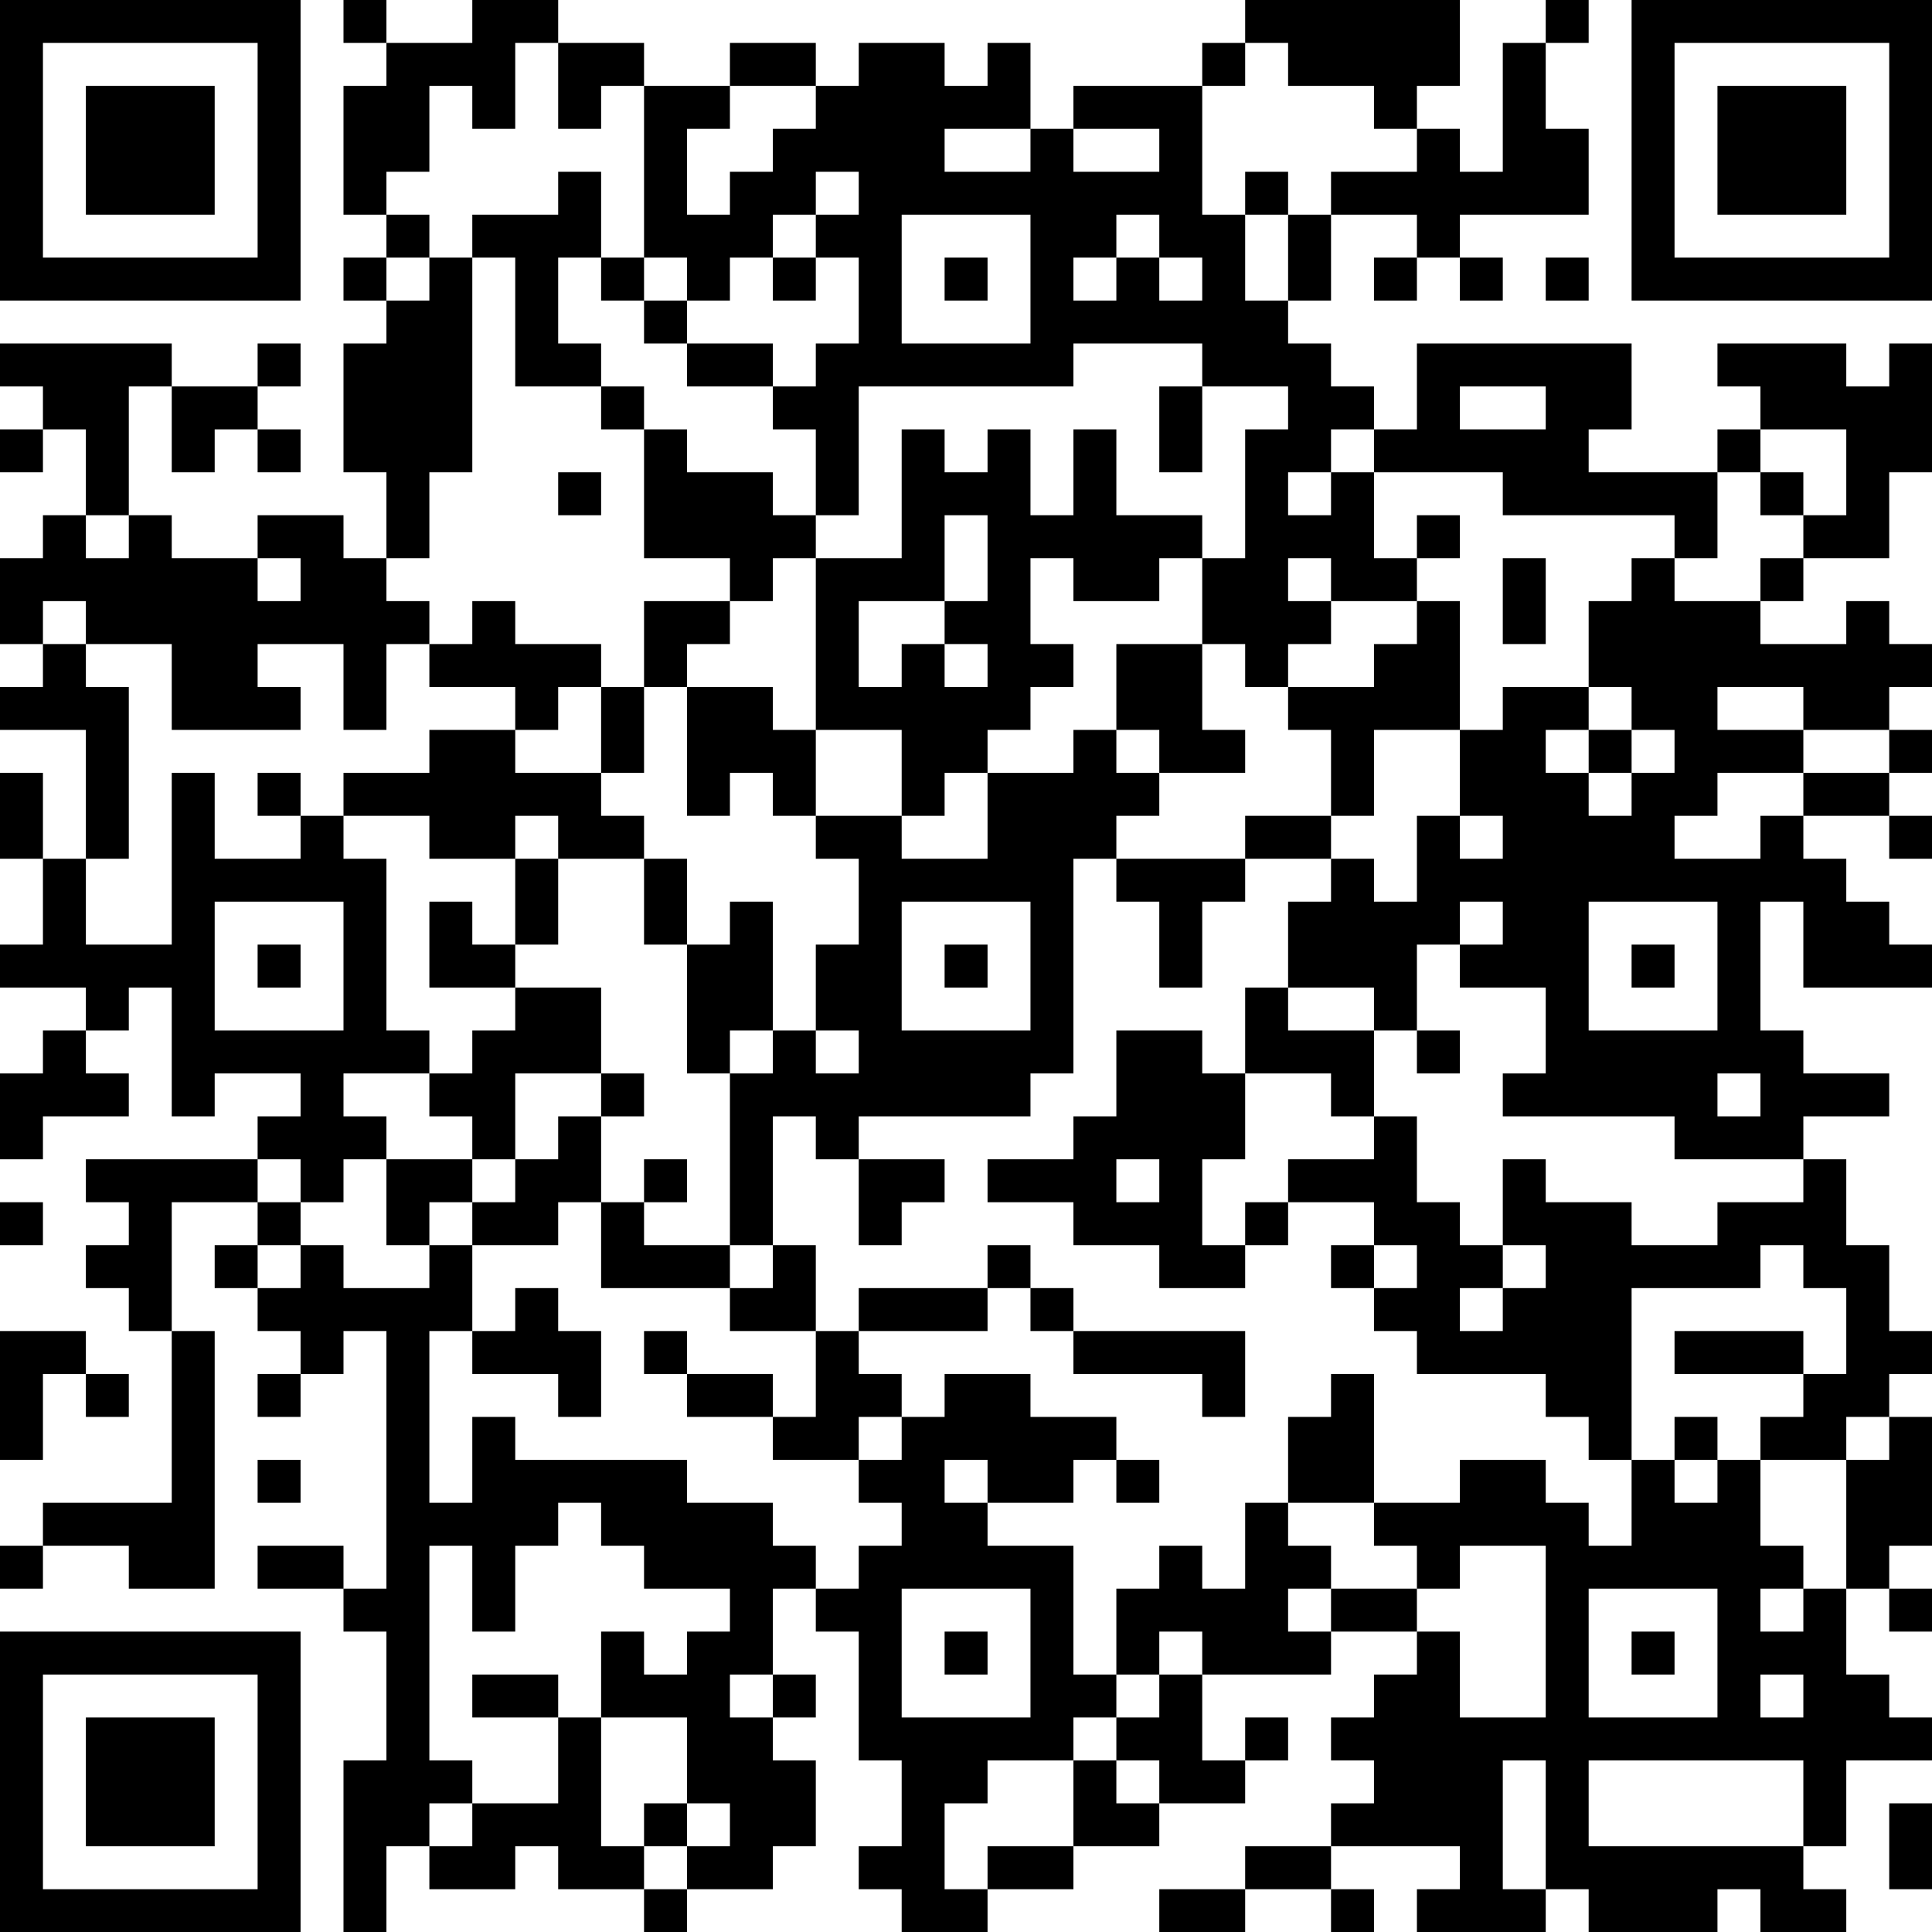 <?xml version="1.0" encoding="UTF-8"?>
<svg xmlns="http://www.w3.org/2000/svg" version="1.1" width="250" height="250" viewBox="0 0 250 250"><rect x="0" y="0" width="250" height="250" fill="#ffffff"/><g transform="scale(5.556)"><g transform="translate(0,0)"><path fill-rule="evenodd" d="M8 0L8 1L9 1L9 2L8 2L8 5L9 5L9 6L8 6L8 7L9 7L9 8L8 8L8 11L9 11L9 13L8 13L8 12L6 12L6 13L4 13L4 12L3 12L3 9L4 9L4 11L5 11L5 10L6 10L6 11L7 11L7 10L6 10L6 9L7 9L7 8L6 8L6 9L4 9L4 8L0 8L0 9L1 9L1 10L0 10L0 11L1 11L1 10L2 10L2 12L1 12L1 13L0 13L0 15L1 15L1 16L0 16L0 17L2 17L2 20L1 20L1 18L0 18L0 20L1 20L1 22L0 22L0 23L2 23L2 24L1 24L1 25L0 25L0 27L1 27L1 26L3 26L3 25L2 25L2 24L3 24L3 23L4 23L4 26L5 26L5 25L7 25L7 26L6 26L6 27L2 27L2 28L3 28L3 29L2 29L2 30L3 30L3 31L4 31L4 35L1 35L1 36L0 36L0 37L1 37L1 36L3 36L3 37L5 37L5 31L4 31L4 28L6 28L6 29L5 29L5 30L6 30L6 31L7 31L7 32L6 32L6 33L7 33L7 32L8 32L8 31L9 31L9 37L8 37L8 36L6 36L6 37L8 37L8 38L9 38L9 41L8 41L8 45L9 45L9 43L10 43L10 44L12 44L12 43L13 43L13 44L15 44L15 45L16 45L16 44L18 44L18 43L19 43L19 41L18 41L18 40L19 40L19 39L18 39L18 37L19 37L19 38L20 38L20 41L21 41L21 43L20 43L20 44L21 44L21 45L23 45L23 44L25 44L25 43L27 43L27 42L29 42L29 41L30 41L30 40L29 40L29 41L28 41L28 39L31 39L31 38L33 38L33 39L32 39L32 40L31 40L31 41L32 41L32 42L31 42L31 43L29 43L29 44L27 44L27 45L29 45L29 44L31 44L31 45L32 45L32 44L31 44L31 43L34 43L34 44L33 44L33 45L36 45L36 44L37 44L37 45L40 45L40 44L41 44L41 45L43 45L43 44L42 44L42 43L43 43L43 41L45 41L45 40L44 40L44 39L43 39L43 37L44 37L44 38L45 38L45 37L44 37L44 36L45 36L45 33L44 33L44 32L45 32L45 31L44 31L44 29L43 29L43 27L42 27L42 26L44 26L44 25L42 25L42 24L41 24L41 21L42 21L42 23L45 23L45 22L44 22L44 21L43 21L43 20L42 20L42 19L44 19L44 20L45 20L45 19L44 19L44 18L45 18L45 17L44 17L44 16L45 16L45 15L44 15L44 14L43 14L43 15L41 15L41 14L42 14L42 13L44 13L44 11L45 11L45 8L44 8L44 9L43 9L43 8L40 8L40 9L41 9L41 10L40 10L40 11L37 11L37 10L38 10L38 8L33 8L33 10L32 10L32 9L31 9L31 8L30 8L30 7L31 7L31 5L33 5L33 6L32 6L32 7L33 7L33 6L34 6L34 7L35 7L35 6L34 6L34 5L37 5L37 3L36 3L36 1L37 1L37 0L36 0L36 1L35 1L35 4L34 4L34 3L33 3L33 2L34 2L34 0L29 0L29 1L28 1L28 2L25 2L25 3L24 3L24 1L23 1L23 2L22 2L22 1L20 1L20 2L19 2L19 1L17 1L17 2L15 2L15 1L13 1L13 0L11 0L11 1L9 1L9 0ZM12 1L12 3L11 3L11 2L10 2L10 4L9 4L9 5L10 5L10 6L9 6L9 7L10 7L10 6L11 6L11 11L10 11L10 13L9 13L9 14L10 14L10 15L9 15L9 17L8 17L8 15L6 15L6 16L7 16L7 17L4 17L4 15L2 15L2 14L1 14L1 15L2 15L2 16L3 16L3 20L2 20L2 22L4 22L4 18L5 18L5 20L7 20L7 19L8 19L8 20L9 20L9 24L10 24L10 25L8 25L8 26L9 26L9 27L8 27L8 28L7 28L7 27L6 27L6 28L7 28L7 29L6 29L6 30L7 30L7 29L8 29L8 30L10 30L10 29L11 29L11 31L10 31L10 35L11 35L11 33L12 33L12 34L16 34L16 35L18 35L18 36L19 36L19 37L20 37L20 36L21 36L21 35L20 35L20 34L21 34L21 33L22 33L22 32L24 32L24 33L26 33L26 34L25 34L25 35L23 35L23 34L22 34L22 35L23 35L23 36L25 36L25 39L26 39L26 40L25 40L25 41L23 41L23 42L22 42L22 44L23 44L23 43L25 43L25 41L26 41L26 42L27 42L27 41L26 41L26 40L27 40L27 39L28 39L28 38L27 38L27 39L26 39L26 37L27 37L27 36L28 36L28 37L29 37L29 35L30 35L30 36L31 36L31 37L30 37L30 38L31 38L31 37L33 37L33 38L34 38L34 40L36 40L36 36L34 36L34 37L33 37L33 36L32 36L32 35L34 35L34 34L36 34L36 35L37 35L37 36L38 36L38 34L39 34L39 35L40 35L40 34L41 34L41 36L42 36L42 37L41 37L41 38L42 38L42 37L43 37L43 34L44 34L44 33L43 33L43 34L41 34L41 33L42 33L42 32L43 32L43 30L42 30L42 29L41 29L41 30L38 30L38 34L37 34L37 33L36 33L36 32L33 32L33 31L32 31L32 30L33 30L33 29L32 29L32 28L30 28L30 27L32 27L32 26L33 26L33 28L34 28L34 29L35 29L35 30L34 30L34 31L35 31L35 30L36 30L36 29L35 29L35 27L36 27L36 28L38 28L38 29L40 29L40 28L42 28L42 27L39 27L39 26L35 26L35 25L36 25L36 23L34 23L34 22L35 22L35 21L34 21L34 22L33 22L33 24L32 24L32 23L30 23L30 21L31 21L31 20L32 20L32 21L33 21L33 19L34 19L34 20L35 20L35 19L34 19L34 17L35 17L35 16L37 16L37 17L36 17L36 18L37 18L37 19L38 19L38 18L39 18L39 17L38 17L38 16L37 16L37 14L38 14L38 13L39 13L39 14L41 14L41 13L42 13L42 12L43 12L43 10L41 10L41 11L40 11L40 13L39 13L39 12L35 12L35 11L32 11L32 10L31 10L31 11L30 11L30 12L31 12L31 11L32 11L32 13L33 13L33 14L31 14L31 13L30 13L30 14L31 14L31 15L30 15L30 16L29 16L29 15L28 15L28 13L29 13L29 10L30 10L30 9L28 9L28 8L25 8L25 9L20 9L20 12L19 12L19 10L18 10L18 9L19 9L19 8L20 8L20 6L19 6L19 5L20 5L20 4L19 4L19 5L18 5L18 6L17 6L17 7L16 7L16 6L15 6L15 2L14 2L14 3L13 3L13 1ZM29 1L29 2L28 2L28 5L29 5L29 7L30 7L30 5L31 5L31 4L33 4L33 3L32 3L32 2L30 2L30 1ZM17 2L17 3L16 3L16 5L17 5L17 4L18 4L18 3L19 3L19 2ZM22 3L22 4L24 4L24 3ZM25 3L25 4L27 4L27 3ZM13 4L13 5L11 5L11 6L12 6L12 9L14 9L14 10L15 10L15 13L17 13L17 14L15 14L15 16L14 16L14 15L12 15L12 14L11 14L11 15L10 15L10 16L12 16L12 17L10 17L10 18L8 18L8 19L10 19L10 20L12 20L12 22L11 22L11 21L10 21L10 23L12 23L12 24L11 24L11 25L10 25L10 26L11 26L11 27L9 27L9 29L10 29L10 28L11 28L11 29L13 29L13 28L14 28L14 30L17 30L17 31L19 31L19 33L18 33L18 32L16 32L16 31L15 31L15 32L16 32L16 33L18 33L18 34L20 34L20 33L21 33L21 32L20 32L20 31L23 31L23 30L24 30L24 31L25 31L25 32L28 32L28 33L29 33L29 31L25 31L25 30L24 30L24 29L23 29L23 30L20 30L20 31L19 31L19 29L18 29L18 26L19 26L19 27L20 27L20 29L21 29L21 28L22 28L22 27L20 27L20 26L24 26L24 25L25 25L25 20L26 20L26 21L27 21L27 23L28 23L28 21L29 21L29 20L31 20L31 19L32 19L32 17L34 17L34 14L33 14L33 15L32 15L32 16L30 16L30 17L31 17L31 19L29 19L29 20L26 20L26 19L27 19L27 18L29 18L29 17L28 17L28 15L26 15L26 17L25 17L25 18L23 18L23 17L24 17L24 16L25 16L25 15L24 15L24 13L25 13L25 14L27 14L27 13L28 13L28 12L26 12L26 10L25 10L25 12L24 12L24 10L23 10L23 11L22 11L22 10L21 10L21 13L19 13L19 12L18 12L18 11L16 11L16 10L15 10L15 9L14 9L14 8L13 8L13 6L14 6L14 7L15 7L15 8L16 8L16 9L18 9L18 8L16 8L16 7L15 7L15 6L14 6L14 4ZM29 4L29 5L30 5L30 4ZM21 5L21 8L24 8L24 5ZM26 5L26 6L25 6L25 7L26 7L26 6L27 6L27 7L28 7L28 6L27 6L27 5ZM18 6L18 7L19 7L19 6ZM22 6L22 7L23 7L23 6ZM36 6L36 7L37 7L37 6ZM27 9L27 11L28 11L28 9ZM34 9L34 10L36 10L36 9ZM13 11L13 12L14 12L14 11ZM41 11L41 12L42 12L42 11ZM2 12L2 13L3 13L3 12ZM22 12L22 14L20 14L20 16L21 16L21 15L22 15L22 16L23 16L23 15L22 15L22 14L23 14L23 12ZM33 12L33 13L34 13L34 12ZM6 13L6 14L7 14L7 13ZM18 13L18 14L17 14L17 15L16 15L16 16L15 16L15 18L14 18L14 16L13 16L13 17L12 17L12 18L14 18L14 19L15 19L15 20L13 20L13 19L12 19L12 20L13 20L13 22L12 22L12 23L14 23L14 25L12 25L12 27L11 27L11 28L12 28L12 27L13 27L13 26L14 26L14 28L15 28L15 29L17 29L17 30L18 30L18 29L17 29L17 25L18 25L18 24L19 24L19 25L20 25L20 24L19 24L19 22L20 22L20 20L19 20L19 19L21 19L21 20L23 20L23 18L22 18L22 19L21 19L21 17L19 17L19 13ZM35 13L35 15L36 15L36 13ZM16 16L16 19L17 19L17 18L18 18L18 19L19 19L19 17L18 17L18 16ZM40 16L40 17L42 17L42 18L40 18L40 19L39 19L39 20L41 20L41 19L42 19L42 18L44 18L44 17L42 17L42 16ZM26 17L26 18L27 18L27 17ZM37 17L37 18L38 18L38 17ZM6 18L6 19L7 19L7 18ZM15 20L15 22L16 22L16 25L17 25L17 24L18 24L18 21L17 21L17 22L16 22L16 20ZM5 21L5 24L8 24L8 21ZM21 21L21 24L24 24L24 21ZM37 21L37 24L40 24L40 21ZM6 22L6 23L7 23L7 22ZM22 22L22 23L23 23L23 22ZM38 22L38 23L39 23L39 22ZM29 23L29 25L28 25L28 24L26 24L26 26L25 26L25 27L23 27L23 28L25 28L25 29L27 29L27 30L29 30L29 29L30 29L30 28L29 28L29 29L28 29L28 27L29 27L29 25L31 25L31 26L32 26L32 24L30 24L30 23ZM33 24L33 25L34 25L34 24ZM14 25L14 26L15 26L15 25ZM40 25L40 26L41 26L41 25ZM15 27L15 28L16 28L16 27ZM26 27L26 28L27 28L27 27ZM0 28L0 29L1 29L1 28ZM31 29L31 30L32 30L32 29ZM12 30L12 31L11 31L11 32L13 32L13 33L14 33L14 31L13 31L13 30ZM0 31L0 34L1 34L1 32L2 32L2 33L3 33L3 32L2 32L2 31ZM39 31L39 32L42 32L42 31ZM31 32L31 33L30 33L30 35L32 35L32 32ZM39 33L39 34L40 34L40 33ZM6 34L6 35L7 35L7 34ZM26 34L26 35L27 35L27 34ZM13 35L13 36L12 36L12 38L11 38L11 36L10 36L10 41L11 41L11 42L10 42L10 43L11 43L11 42L13 42L13 40L14 40L14 43L15 43L15 44L16 44L16 43L17 43L17 42L16 42L16 40L14 40L14 38L15 38L15 39L16 39L16 38L17 38L17 37L15 37L15 36L14 36L14 35ZM21 37L21 40L24 40L24 37ZM37 37L37 40L40 40L40 37ZM22 38L22 39L23 39L23 38ZM38 38L38 39L39 39L39 38ZM11 39L11 40L13 40L13 39ZM17 39L17 40L18 40L18 39ZM41 39L41 40L42 40L42 39ZM35 41L35 44L36 44L36 41ZM37 41L37 43L42 43L42 41ZM15 42L15 43L16 43L16 42ZM44 42L44 44L45 44L45 42ZM0 0L0 7L7 7L7 0ZM1 1L1 6L6 6L6 1ZM2 2L2 5L5 5L5 2ZM38 0L38 7L45 7L45 0ZM39 1L39 6L44 6L44 1ZM40 2L40 5L43 5L43 2ZM0 38L0 45L7 45L7 38ZM1 39L1 44L6 44L6 39ZM2 40L2 43L5 43L5 40Z" fill="#000000"/></g></g></svg>
